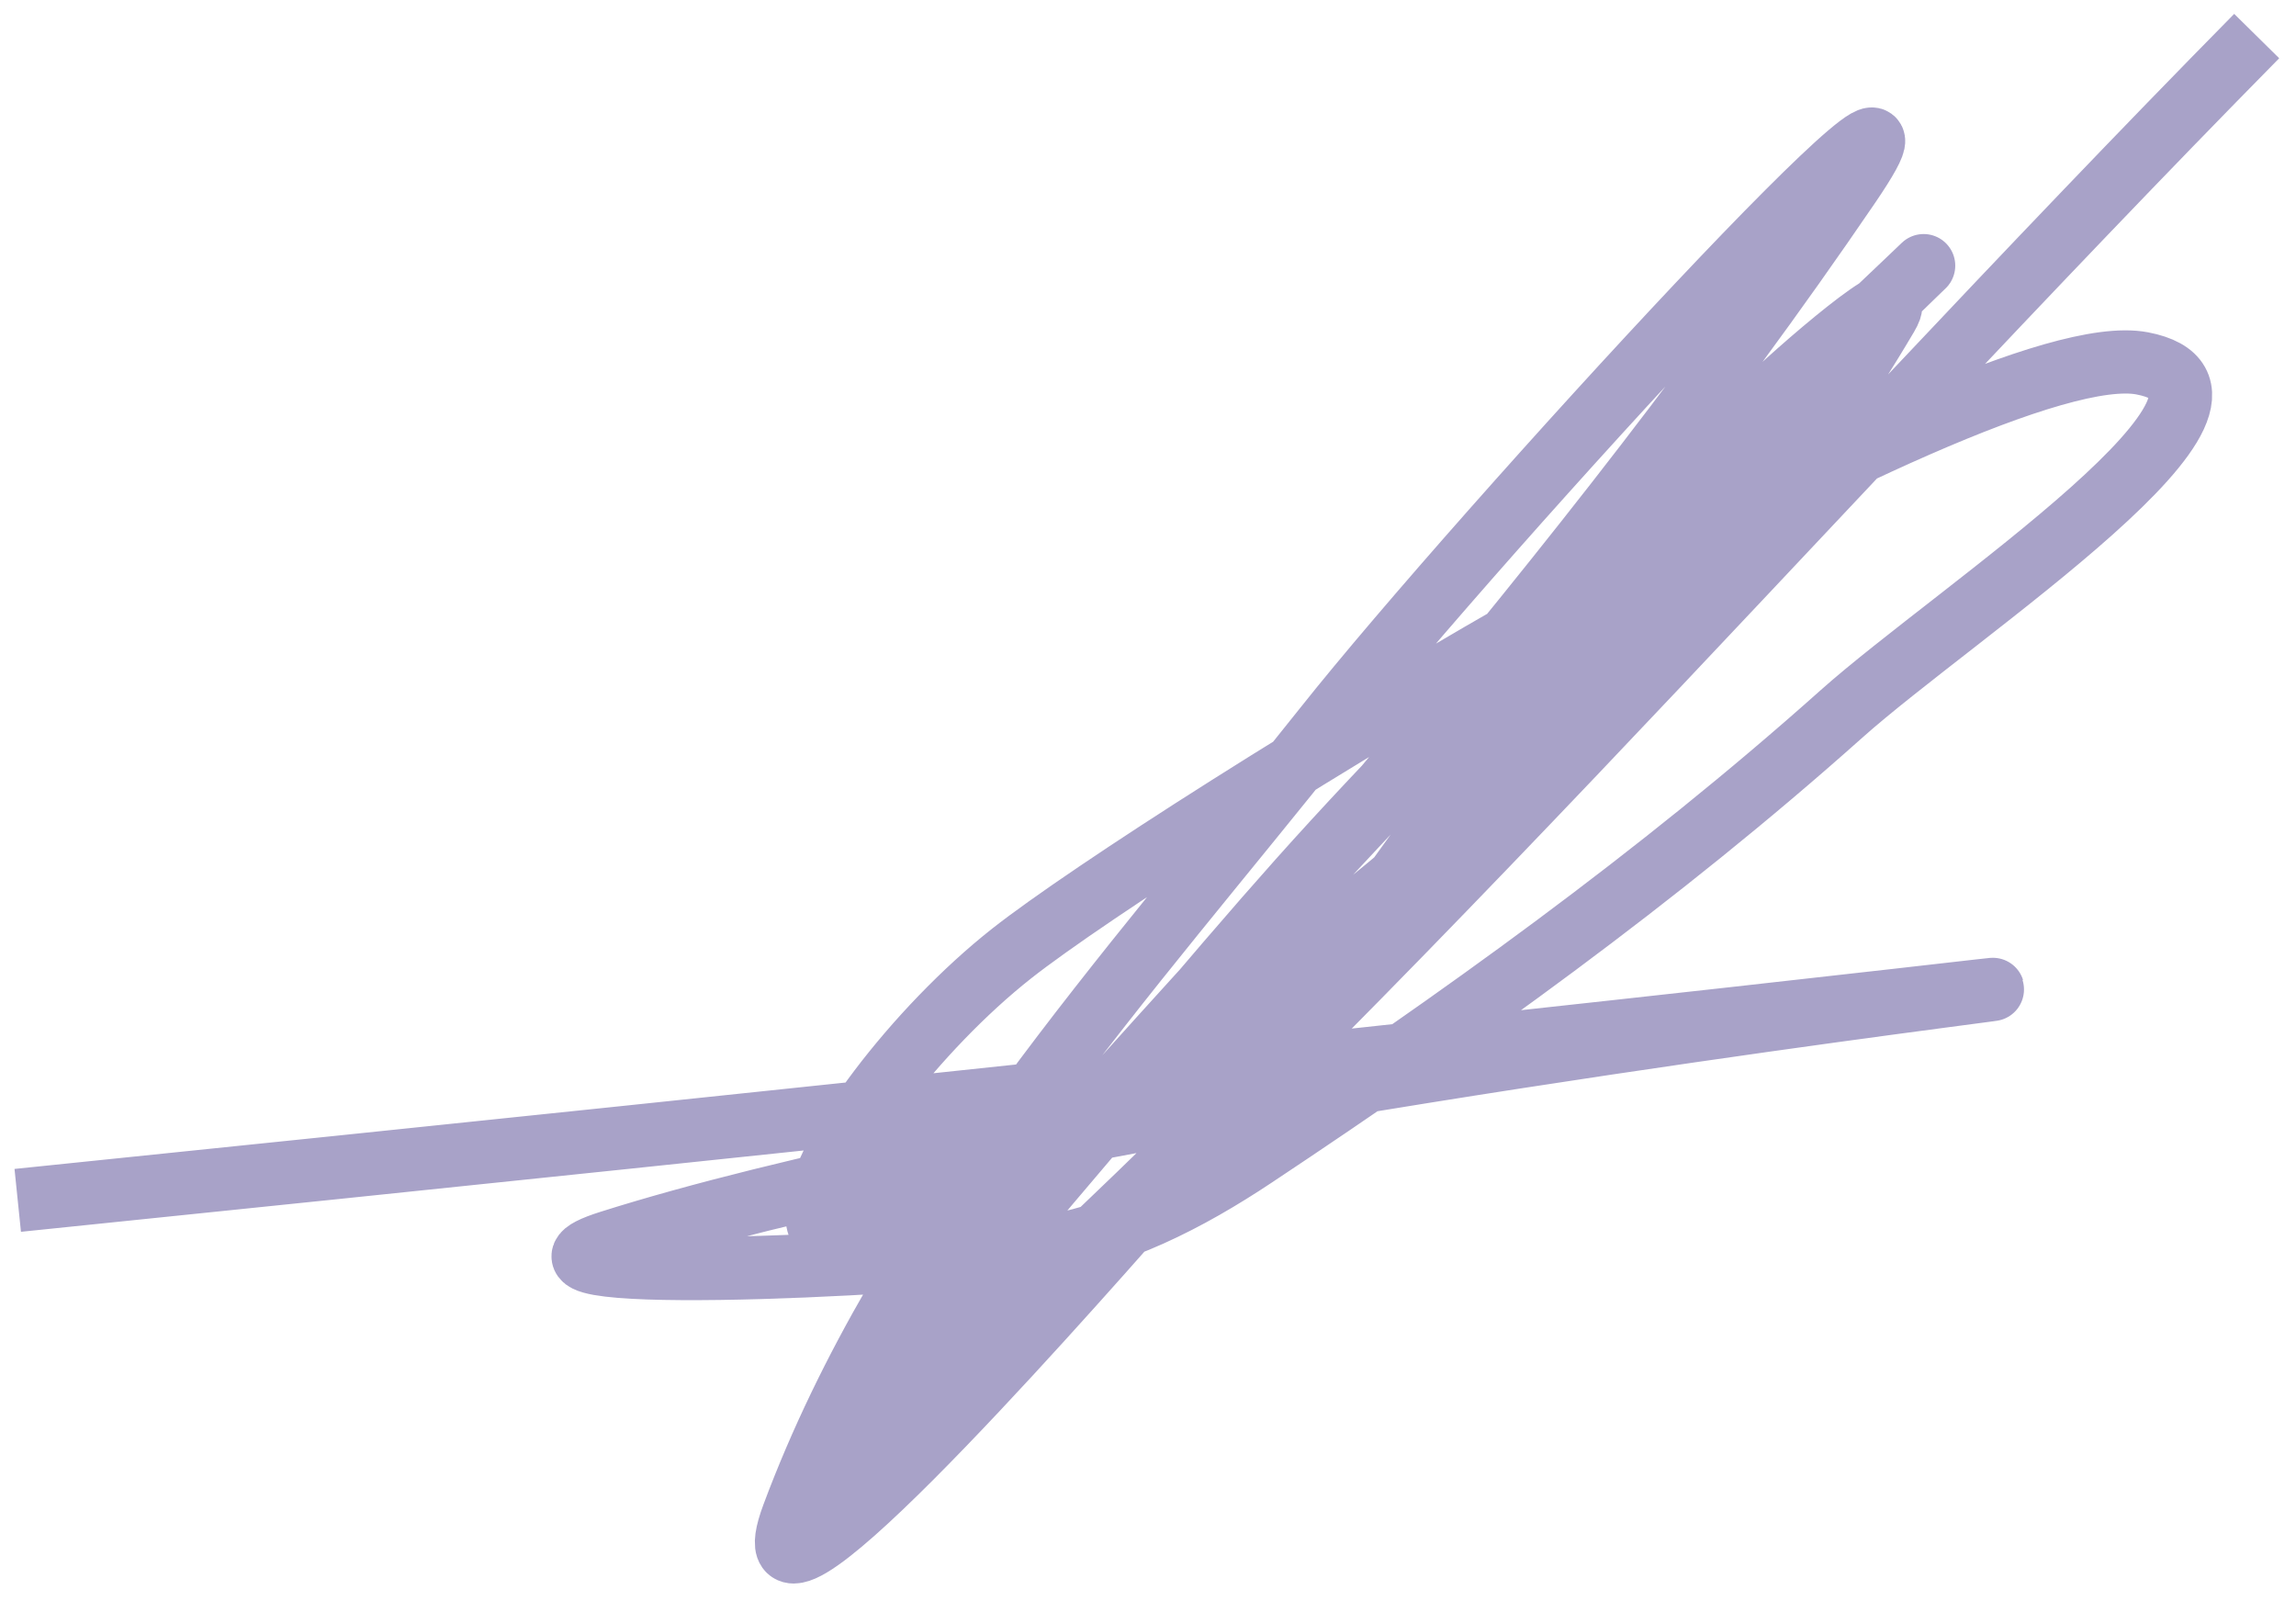 <?xml version="1.0" encoding="UTF-8"?>
<svg xmlns="http://www.w3.org/2000/svg" xmlns:xlink="http://www.w3.org/1999/xlink" width="109px" height="76px" viewBox="0 0 109 76" version="1.1">
  <title>Corner2_Squiggle</title>
  <g id="Design" stroke="none" stroke-width="1" fill="none" fill-rule="evenodd">
    <g id="Contact-Us" transform="translate(-221, -482)" stroke="#A8A2C8" stroke-width="3">
      <path d="M328.134,483.712 C306.129,506.039 285.631,529.961 262.117,550.694 C253.658,558.153 275.147,532.222 282.659,523.81 C291.636,513.756 301.708,504.731 311.463,495.43 C315.788,491.307 302.763,503.665 298.957,508.271 C290.777,518.172 284.062,529.257 275.563,538.886 C270.57,544.542 256.014,561.001 258.652,553.932 C263.912,539.838 274.553,528.312 283.906,516.529 C291.326,507.182 315.499,480.914 308.783,490.78 C294.758,511.383 277.537,529.619 261.825,548.966 C257.652,554.104 269.743,538.336 274.163,533.41 C283.985,522.465 294.117,511.79 304.515,501.391 C306.279,499.626 311.841,494.847 310.573,496.995 C306.567,503.785 301.555,510.014 296.08,515.687 C290.289,521.685 283.653,526.84 276.961,531.813 C250.822,551.234 259.94,534.413 269.04,527.25 C276.185,521.626 314.869,497.749 322.699,499.248 C329.879,500.622 313.871,511.023 308.418,515.892 C299.738,523.641 290.224,530.452 280.533,536.893 C277.438,538.951 273.953,540.761 270.268,541.251 C263.551,542.143 243.485,543.002 249.944,540.956 C284.006,530.166 393.106,521.395 221.842,538.978" id="Corner2_Squiggle"></path>
    </g>
  </g>
</svg>
